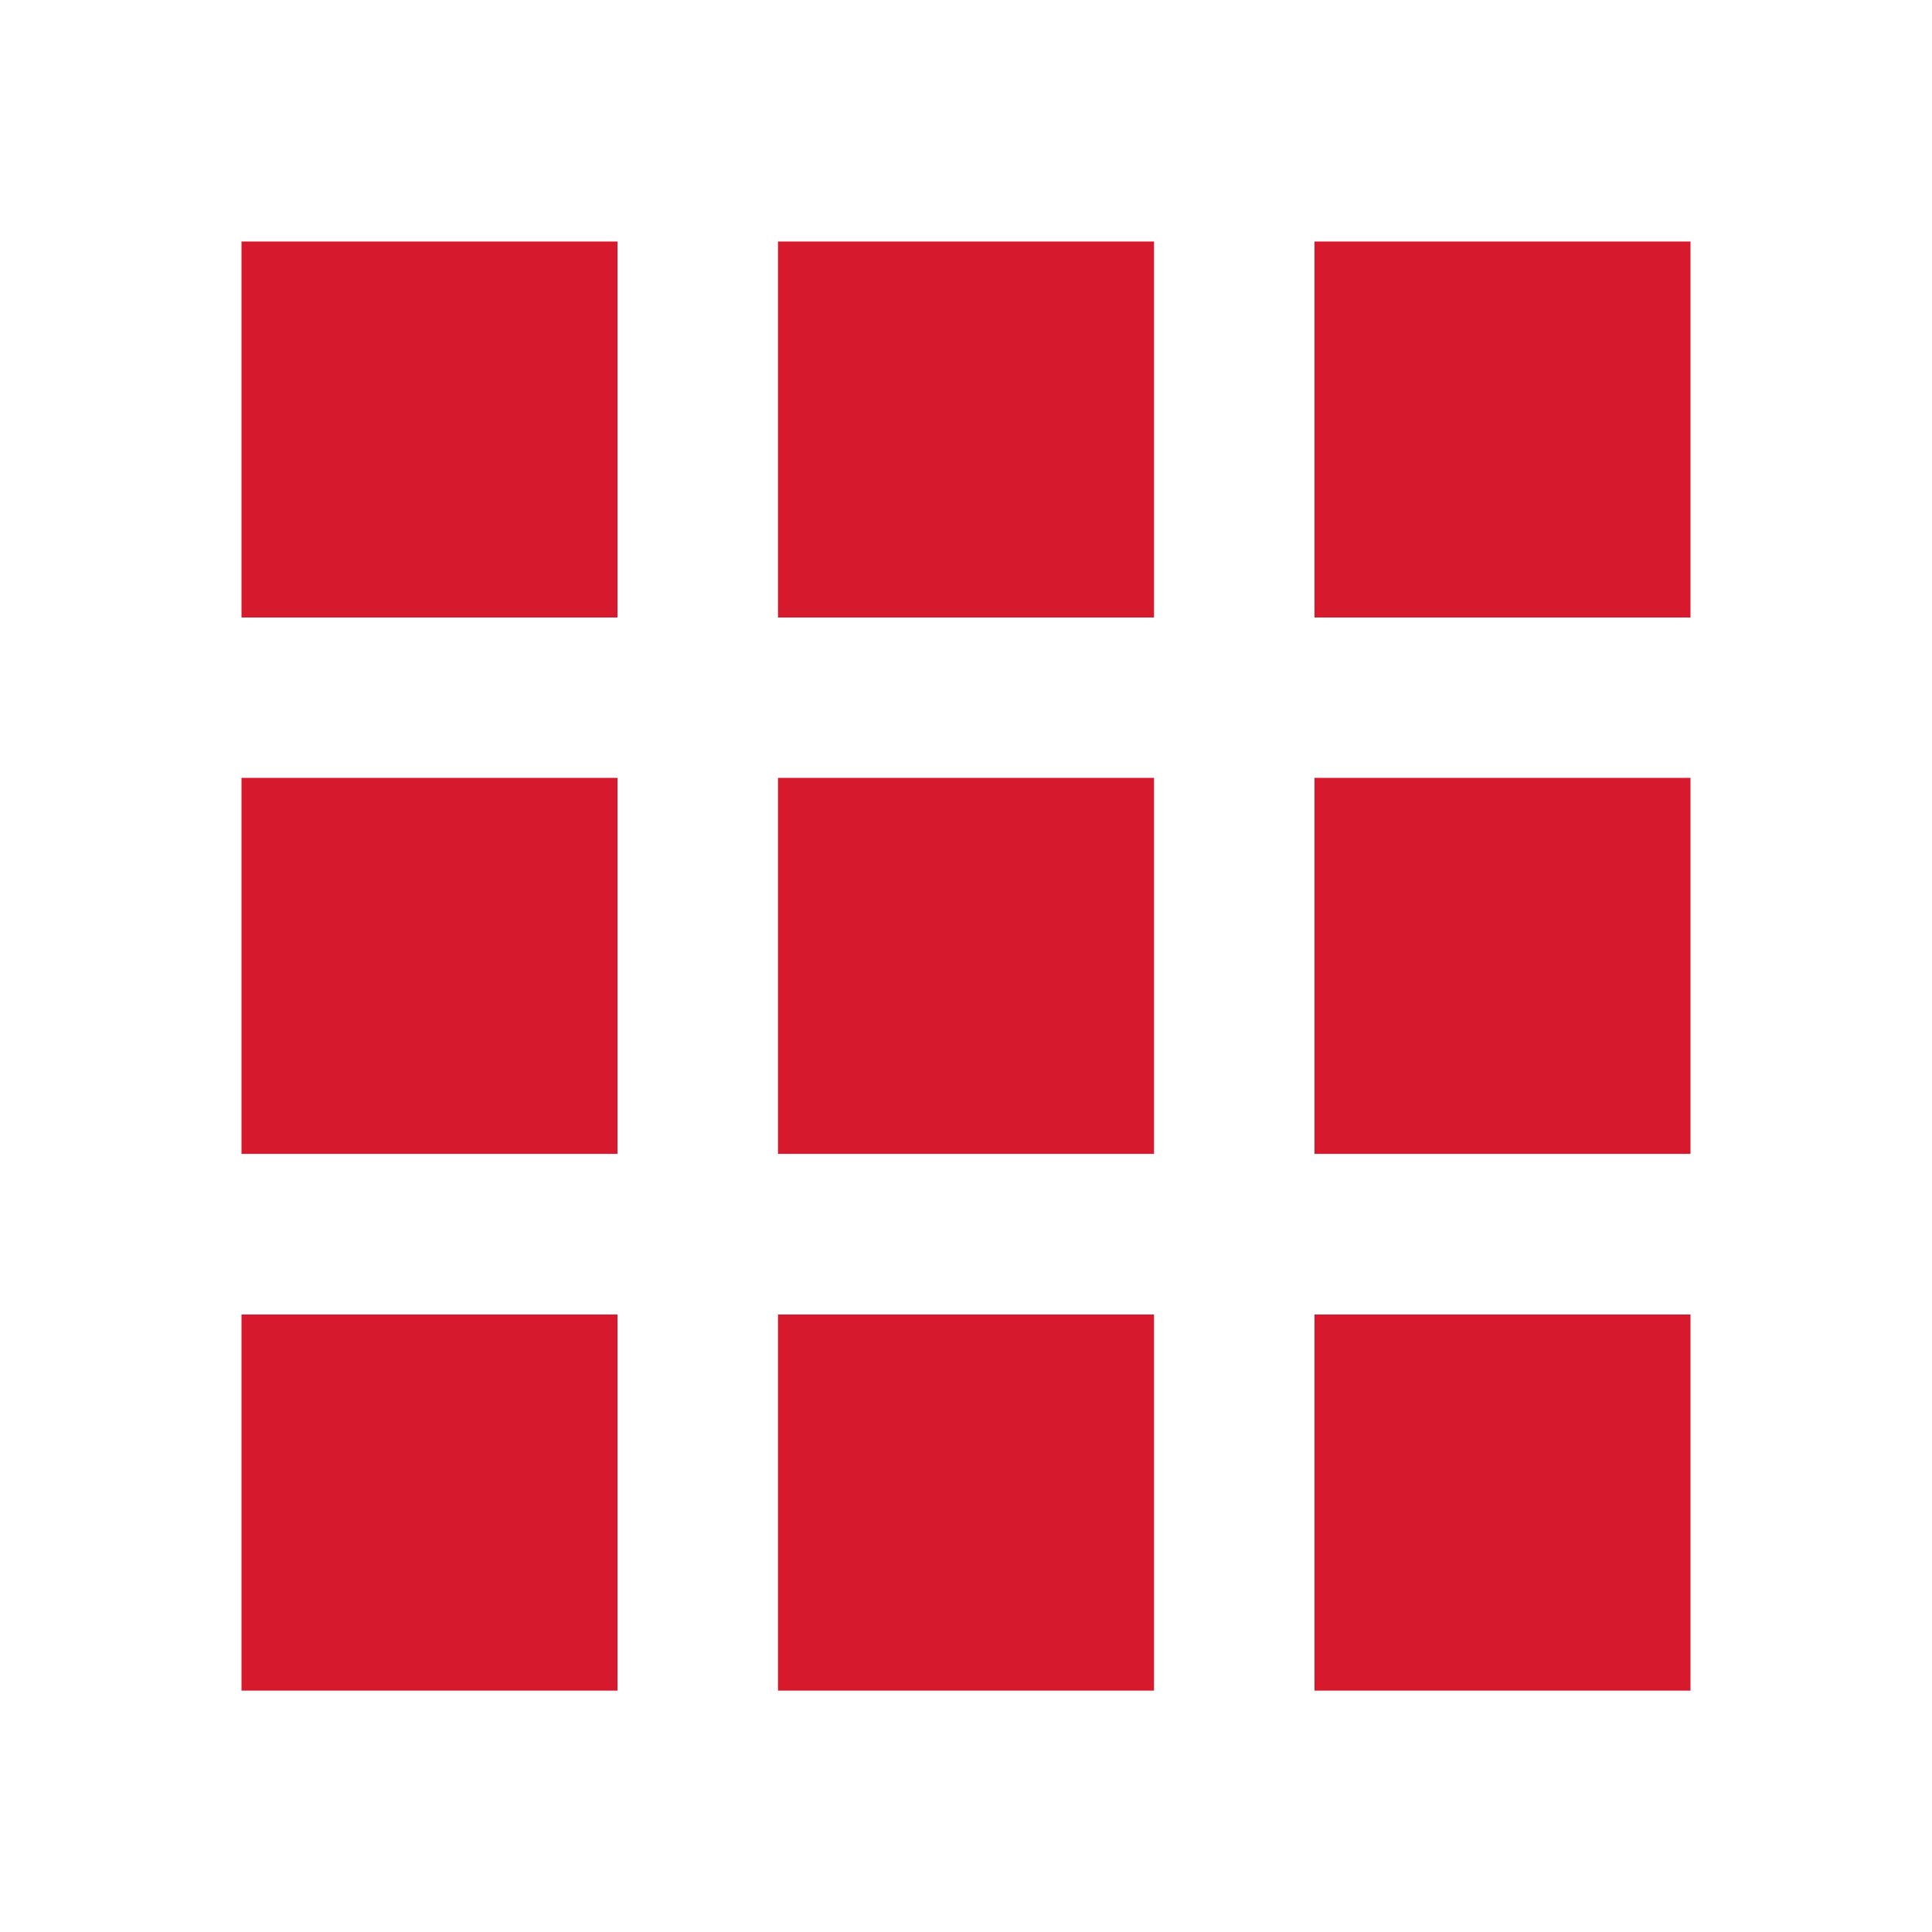 <svg width="16" height="16" viewBox="0 0 16 16" fill="none" xmlns="http://www.w3.org/2000/svg">
<path fill-rule="evenodd" clip-rule="evenodd" d="M2 5.114H5.114V2H2V5.114ZM6.443 5.114H9.557V2H6.443V5.114ZM10.886 5.114H14V2H10.886V5.114ZM2 9.556H5.114V6.442H2V9.556ZM6.443 9.556H9.557V6.442H6.443V9.556ZM10.886 9.556H14V6.442H10.886V9.556ZM2 14.001H5.114V10.886H2V14.001ZM6.443 14.001H9.557V10.886H6.443V14.001ZM10.886 14.001H14V10.886H10.886V14.001Z" fill="#D7192D"/>
</svg>
